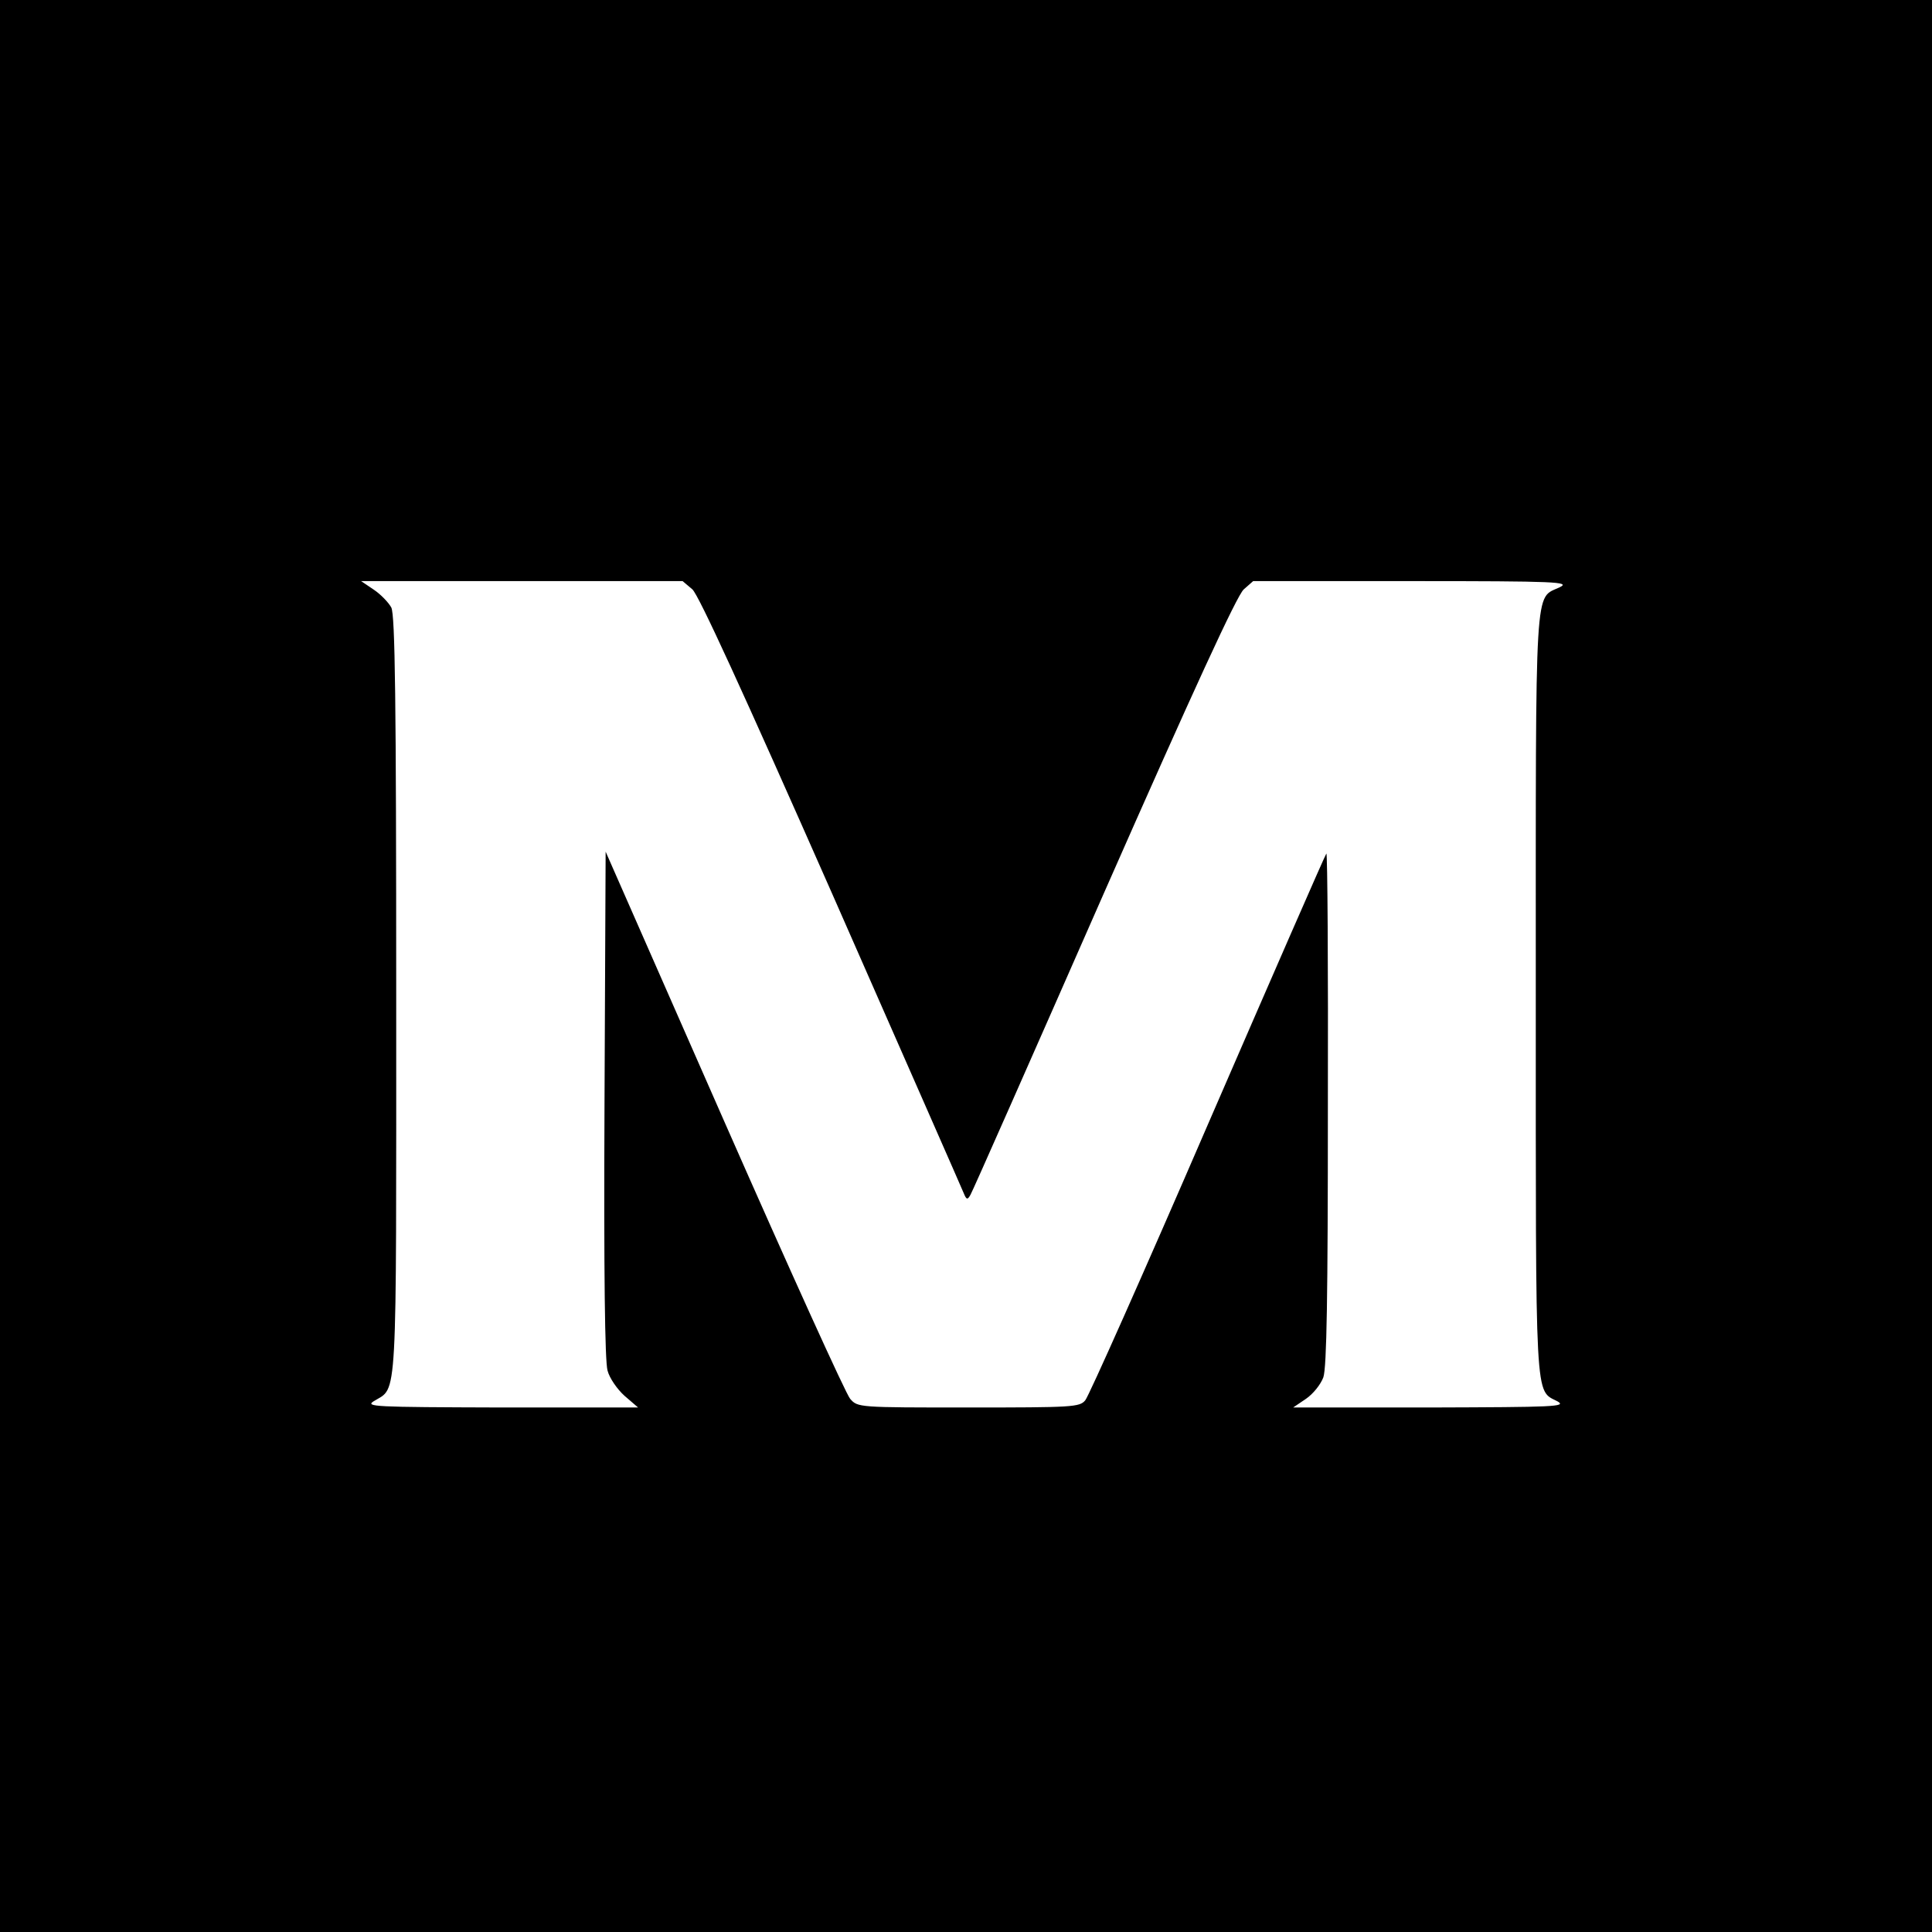 <?xml version="1.0" standalone="no"?>
<!DOCTYPE svg PUBLIC "-//W3C//DTD SVG 20010904//EN"
 "http://www.w3.org/TR/2001/REC-SVG-20010904/DTD/svg10.dtd">
<svg version="1.0" xmlns="http://www.w3.org/2000/svg"
 width="512pt" height="512pt" viewBox="0 0 512 512"
 preserveAspectRatio="xMidYMid meet">
<g transform="translate(0,512) scale(0.1,-0.1)"
fill="#000000" stroke="none">
<path d="M0 2560 l0 -2560 2560 0 2560 0 0 2560 0 2560 -2560 0 -2560 0 0
-2560z m1835 998 c17 -16 130 -262 371 -808 190 -432 348 -791 351 -799 5 -10
8 -10 15 3 5 8 164 368 353 798 238 540 353 790 371 806 l25 22 422 0 c383 0
419 -2 391 -16 -68 -33 -64 37 -64 -1079 0 -1100 -3 -1047 58 -1079 24 -14 -9
-15 -337 -16 l-364 0 34 23 c19 13 39 38 46 57 9 26 12 215 12 714 1 374 -1
677 -4 674 -3 -3 -144 -326 -314 -718 -169 -391 -316 -721 -325 -731 -15 -18
-33 -19 -309 -19 -292 0 -294 0 -314 23 -11 12 -161 343 -334 736 l-314 714
-3 -669 c-2 -449 1 -681 8 -706 5 -20 26 -50 45 -67 l36 -31 -363 0 c-340 1
-361 2 -337 17 63 39 59 -27 59 1075 0 782 -3 1008 -13 1028 -7 13 -28 35 -46
47 l-34 23 426 0 426 0 26 -22z"/>
</g>
</svg>
